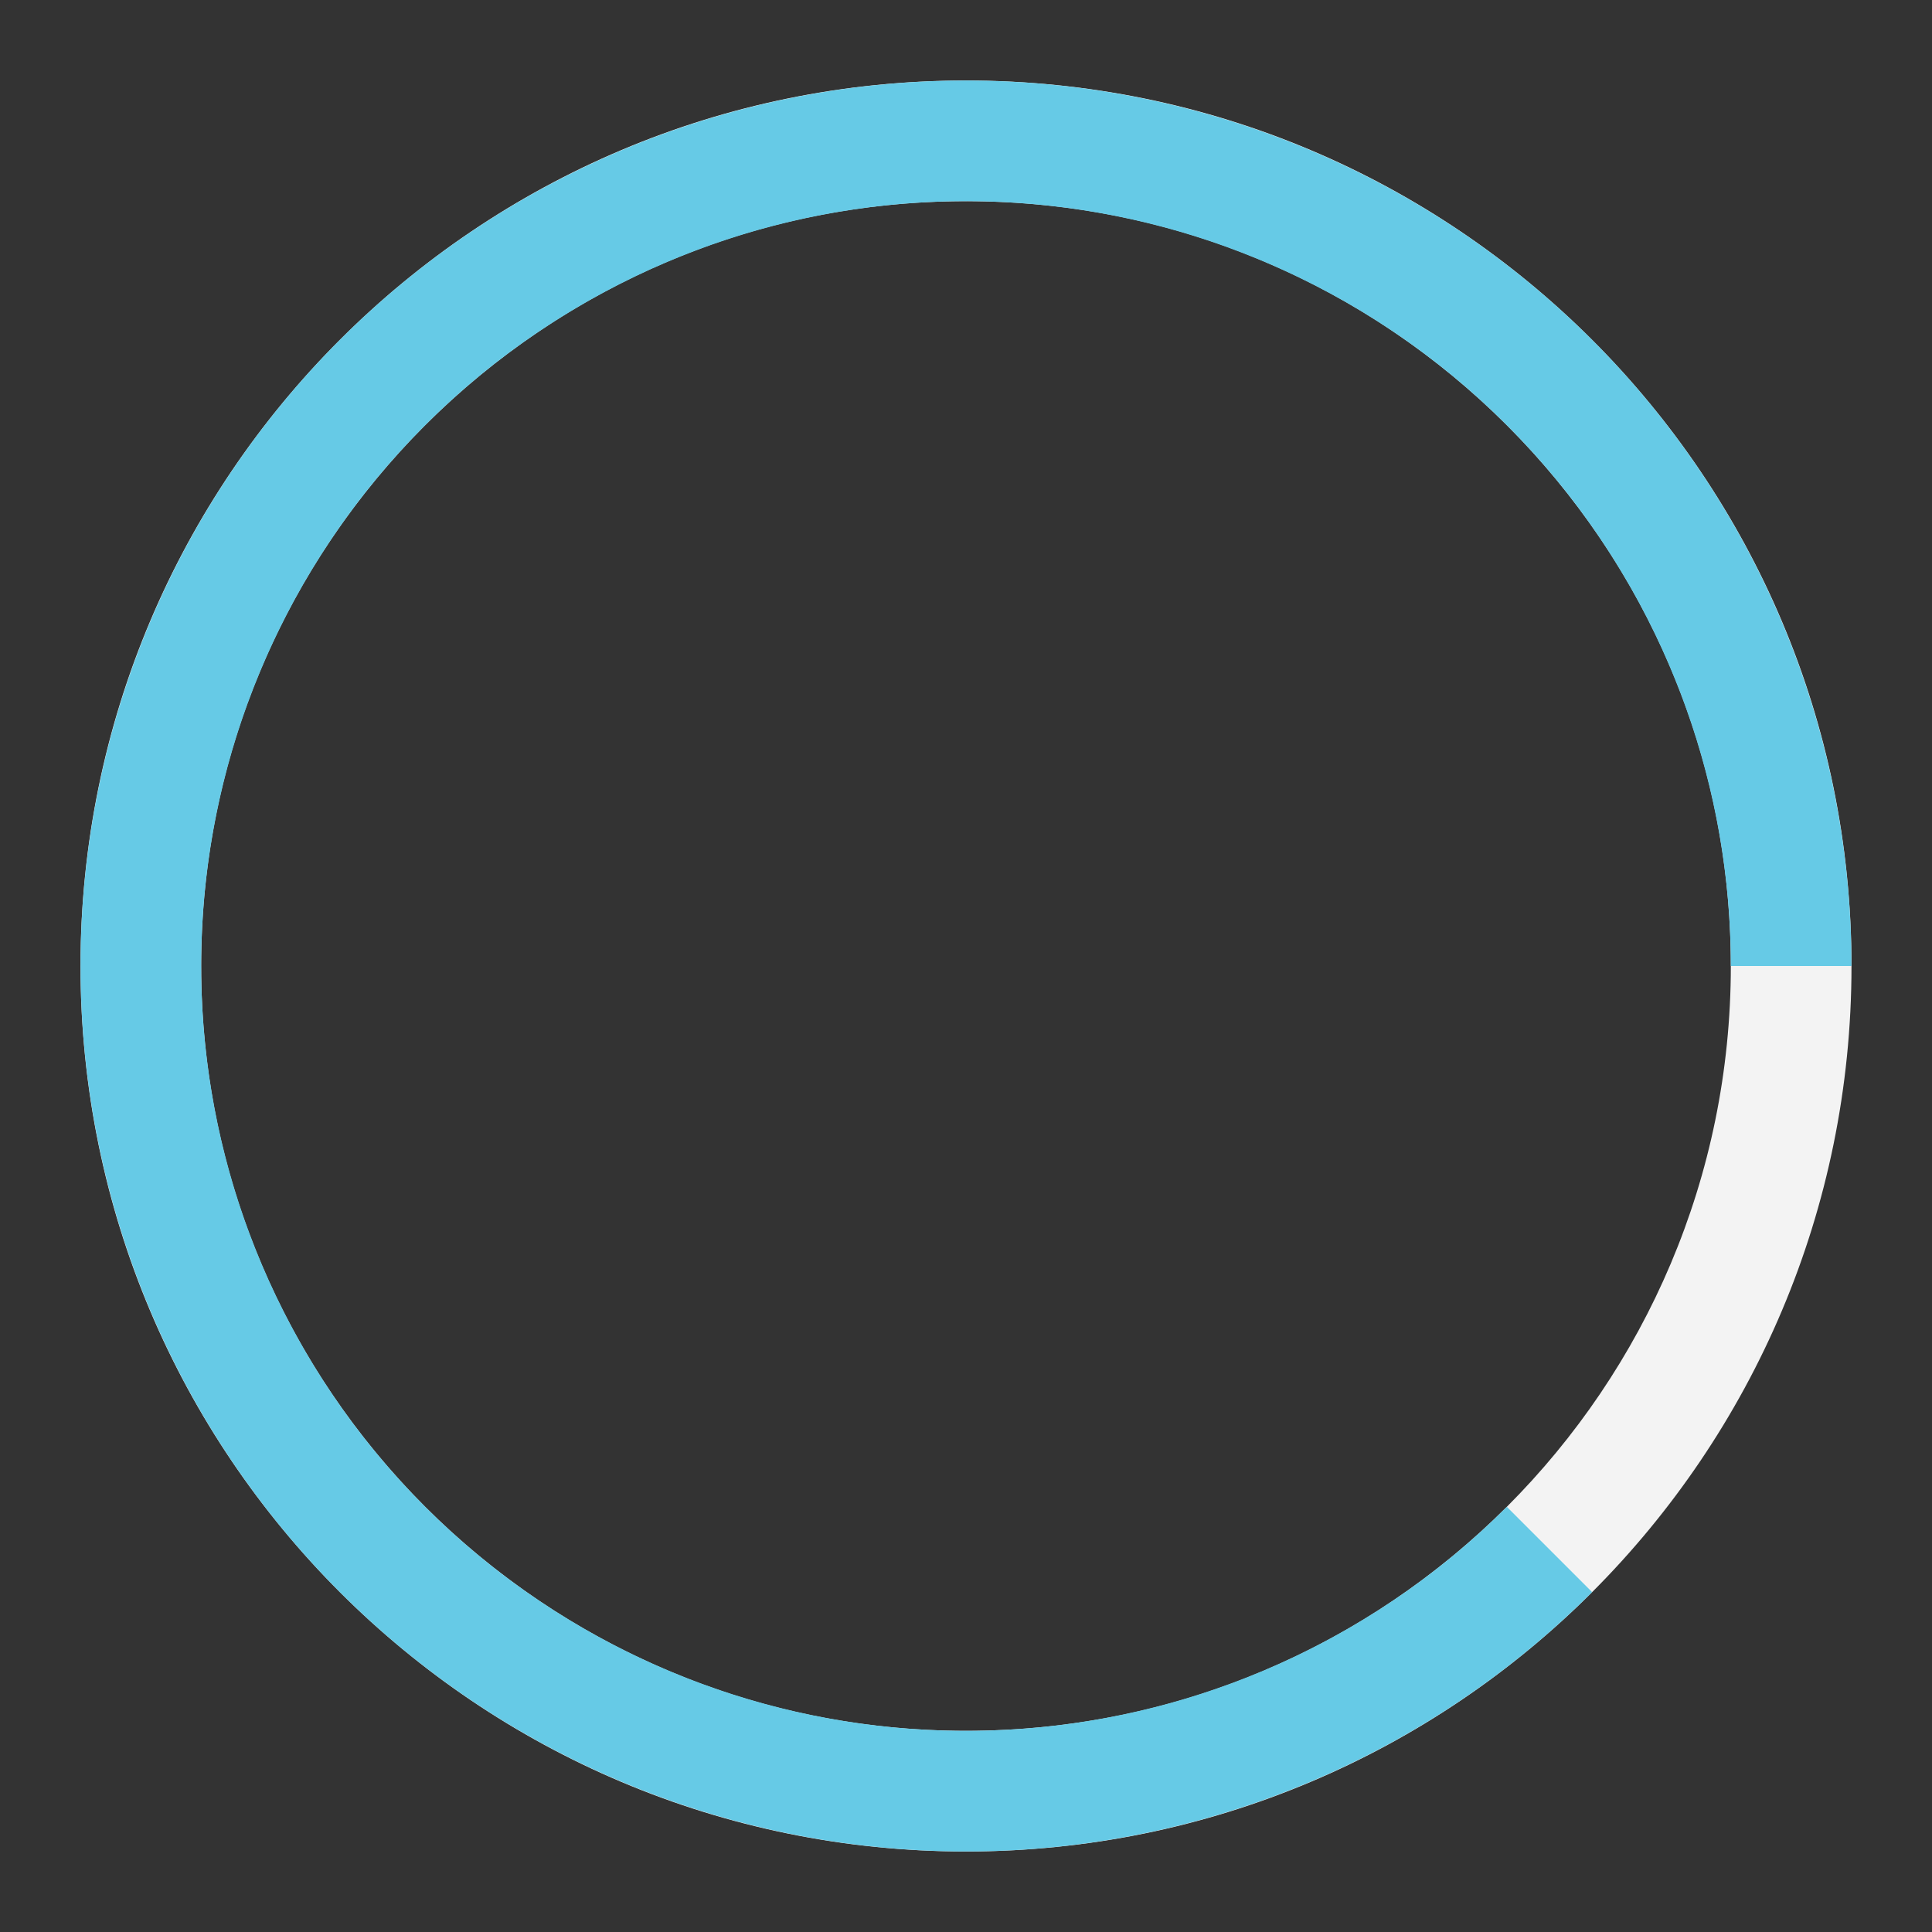 <svg width="48" height="48" viewBox="0 0 48 48" fill="none" xmlns="http://www.w3.org/2000/svg">
<rect x="0" y="0" width="48" height="48" fill="#333333" stroke="none"/>
<path d="M46 24C46 36.15 36.15 46 24 46C11.85 46 2 36.15 2 24C2 11.85 11.85 2 24 2C36.15 2 46 11.85 46 24ZM4.998 24C4.998 34.495 13.505 43.002 24 43.002C34.495 43.002 43.002 34.495 43.002 24C43.002 13.505 34.495 4.998 24 4.998C13.505 4.998 4.998 13.505 4.998 24Z" fill="#F3F3F3"/>
<path d="M46 24C46 18.91 44.235 13.978 41.006 10.043C37.777 6.109 33.284 3.416 28.292 2.423C23.3 1.43 18.118 2.198 13.629 4.598C9.14 6.997 5.622 10.879 3.675 15.581C1.727 20.283 1.47 25.516 2.947 30.386C4.425 35.257 7.545 39.465 11.777 42.292C16.009 45.12 21.091 46.393 26.156 45.894C31.222 45.395 35.957 43.155 39.556 39.556L37.437 37.437C34.328 40.545 30.238 42.48 25.863 42.911C21.488 43.342 17.098 42.242 13.443 39.8C9.788 37.357 7.092 33.723 5.816 29.516C4.54 25.309 4.762 20.79 6.444 16.728C8.127 12.667 11.165 9.314 15.043 7.242C18.92 5.169 23.395 4.505 27.707 5.363C32.019 6.221 35.9 8.547 38.689 11.945C41.478 15.344 43.002 19.604 43.002 24H46Z" fill="#66CAE6"/>
</svg>

